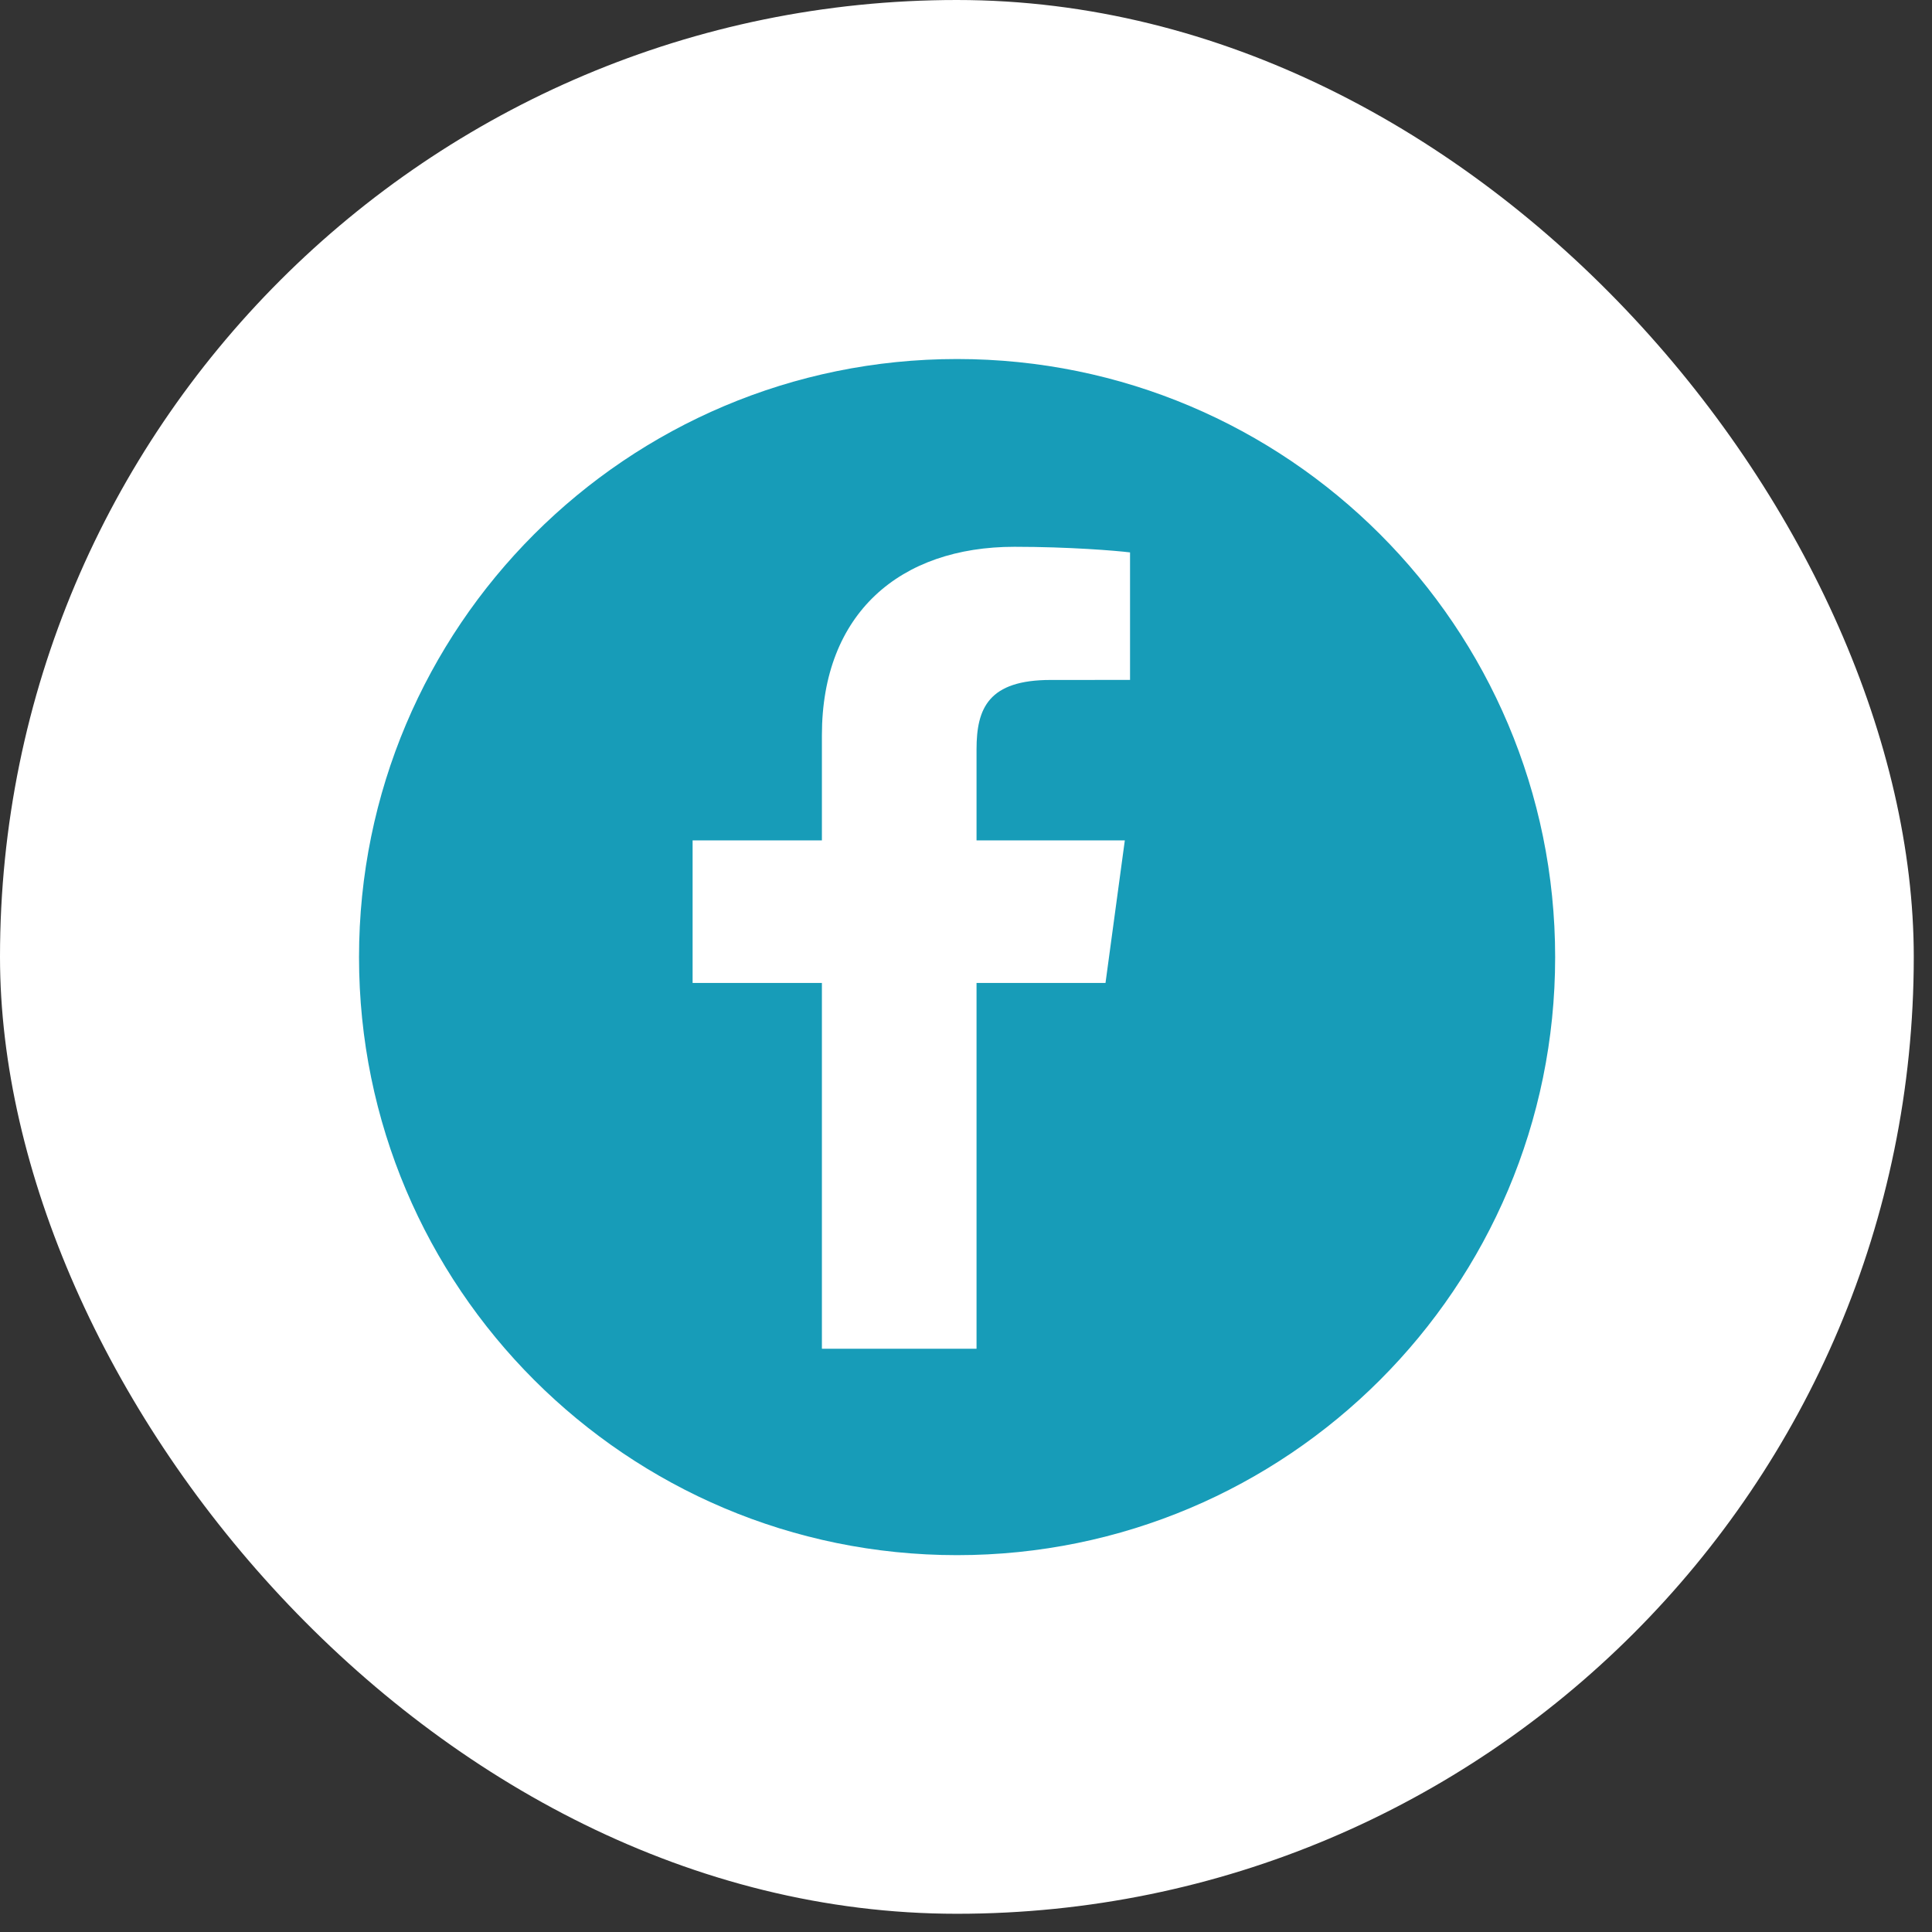 <svg xmlns="http://www.w3.org/2000/svg" width="53" height="53" viewBox="0 0 53 53" fill="none"><rect x="0" y="0" width="53" height="53" fill="#333333" stroke="none"/><rect width="52.5" height="52.5" rx="26.25" fill="white"></rect><g clip-path="url(#clip0_6045_762)"><path fill-rule="evenodd" clip-rule="evenodd" d="M26.255 9.849C35.316 9.849 42.662 17.193 42.662 26.258C42.662 35.318 35.316 42.662 26.255 42.662C17.194 42.662 9.849 35.318 9.849 26.258C9.849 17.193 17.195 9.849 26.255 9.849Z" fill="#179CB8"></path><path d="M26.789 37V26.965H30.327L30.857 23.054H26.789V20.557C26.789 19.425 27.119 18.653 28.825 18.653L31 18.652V15.154C30.624 15.107 29.332 15 27.83 15C24.694 15 22.547 16.823 22.547 20.17V23.054H19V26.965H22.547V37H26.789V37Z" fill="white"></path></g><defs><clipPath id="clip0_6045_762"><rect width="32.812" height="32.812" fill="white" transform="translate(9.844 9.844)"></rect></clipPath></defs></svg>